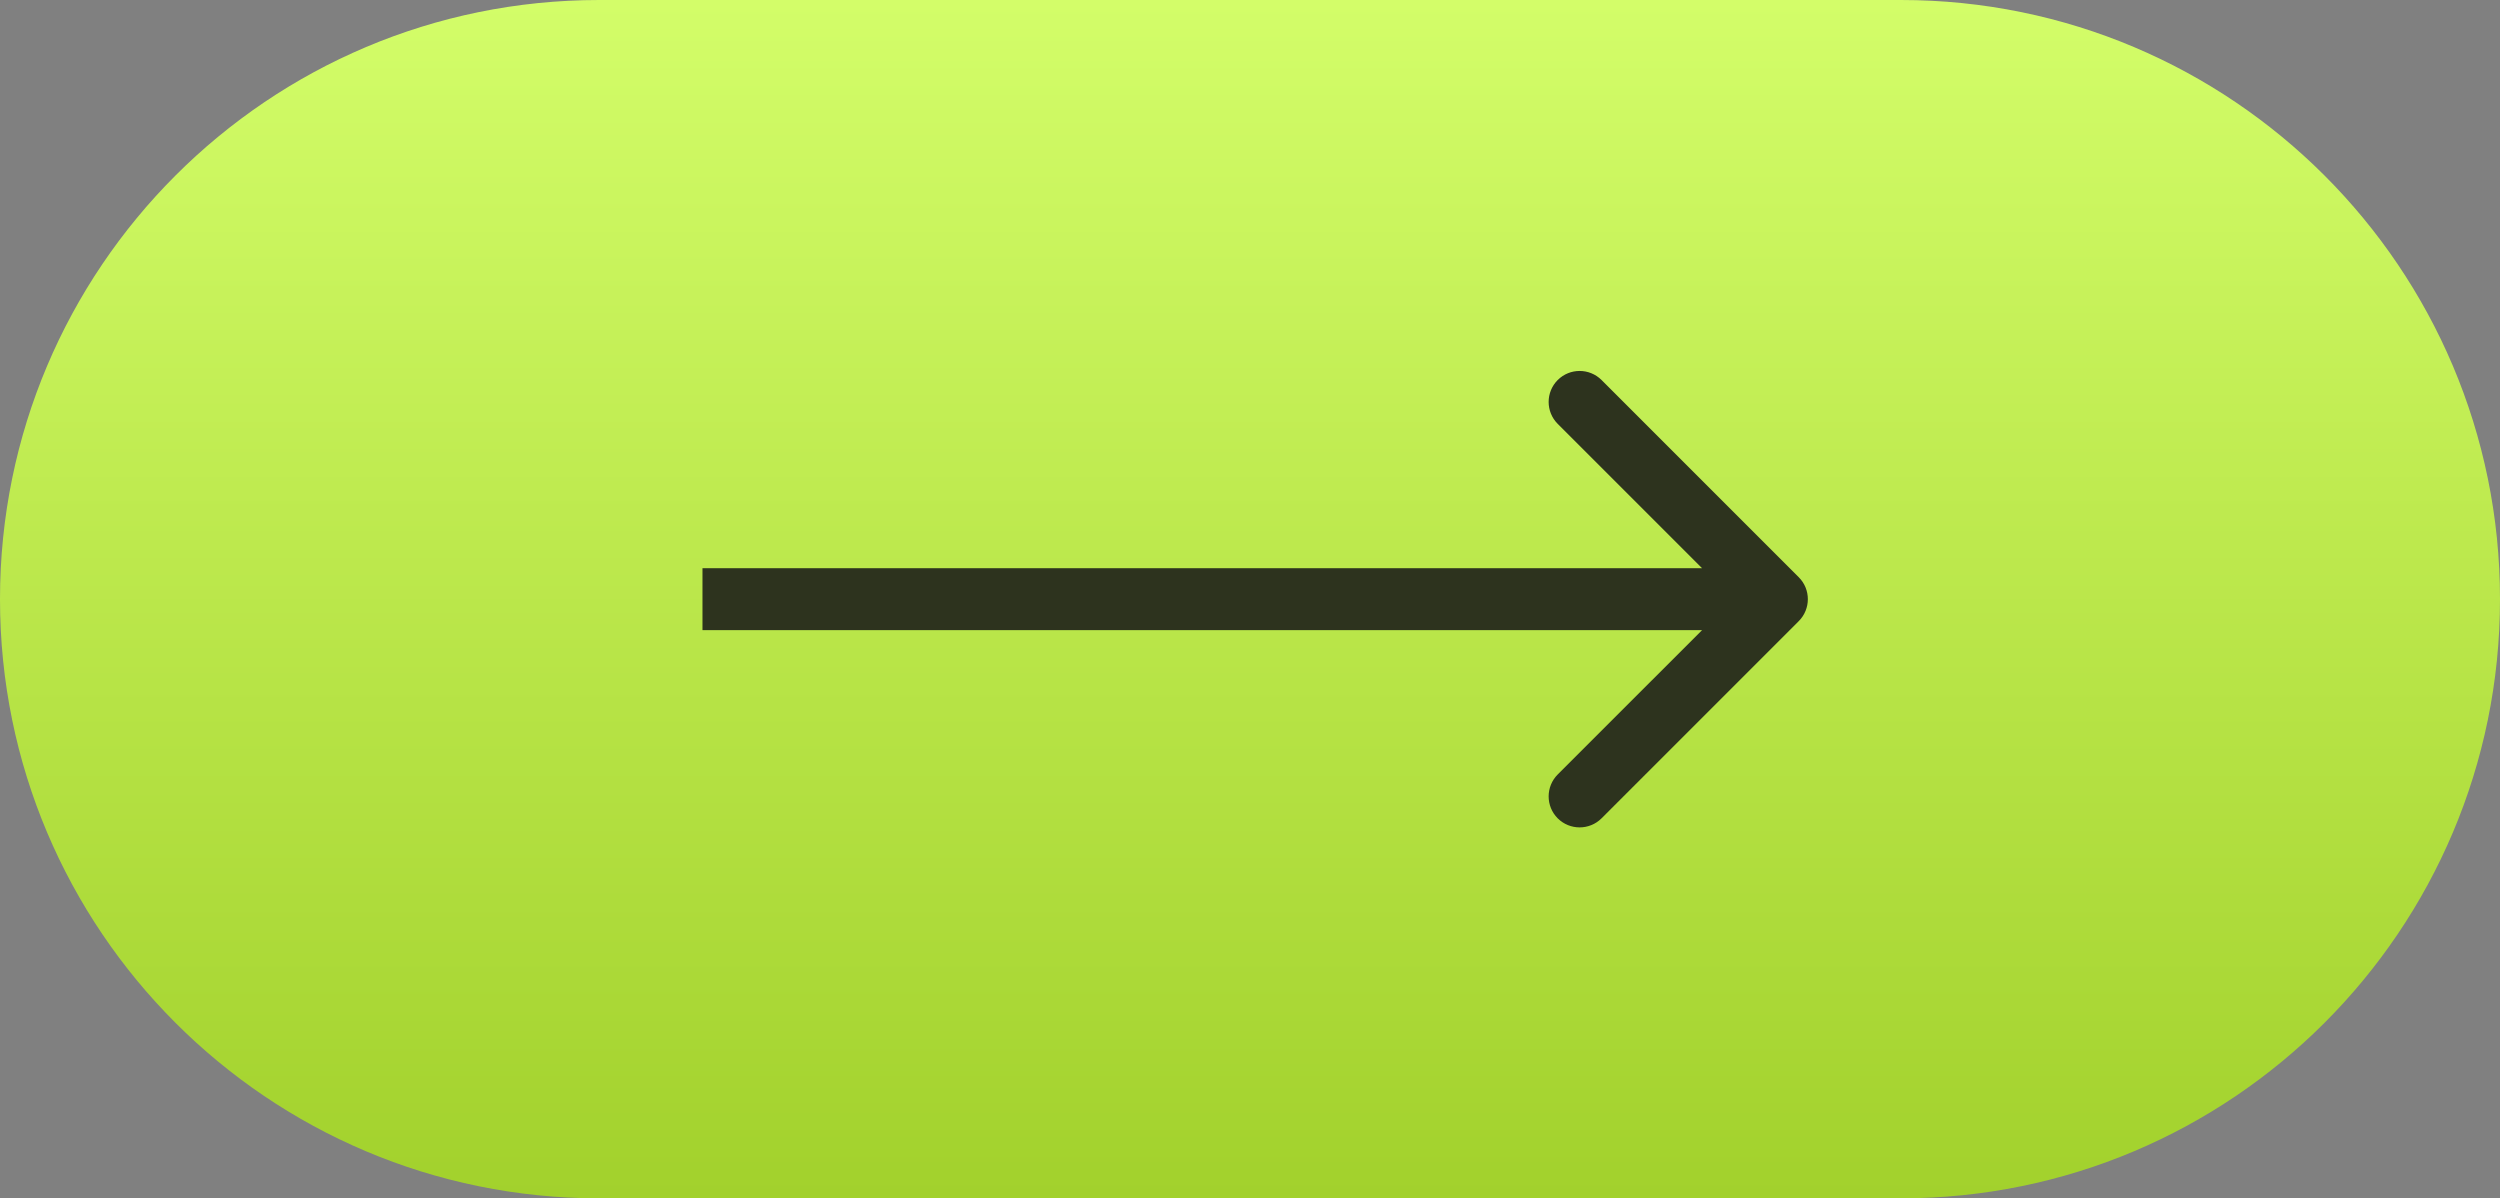 <?xml version="1.0" encoding="UTF-8"?> <svg xmlns="http://www.w3.org/2000/svg" width="121" height="58" viewBox="0 0 121 58" fill="none"><rect x="0" y="0" width="121" height="58" fill="#808080" stroke="none"/><path d="M0 29C0 12.984 12.984 0 29 0H92C108.016 0 121 12.984 121 29V29C121 45.016 108.016 58 92 58H29C12.984 58 0 45.016 0 29V29Z" fill="url(#paint0_linear_4609_5311)"></path><path d="M87.061 27.939C87.646 28.525 87.646 29.475 87.061 30.061L77.515 39.607C76.929 40.192 75.979 40.192 75.393 39.607C74.808 39.021 74.808 38.071 75.393 37.485L83.879 29L75.393 20.515C74.808 19.929 74.808 18.979 75.393 18.393C75.979 17.808 76.929 17.808 77.515 18.393L87.061 27.939ZM34 29V27.5L86 27.5V29V30.5L34 30.5V29Z" fill="#2D331E"></path><defs><linearGradient id="paint0_linear_4609_5311" x1="60.5" y1="0" x2="60.5" y2="58" gradientUnits="userSpaceOnUse"><stop stop-color="#D3FD69"></stop><stop offset="1" stop-color="#A2D12C"></stop></linearGradient></defs></svg> 